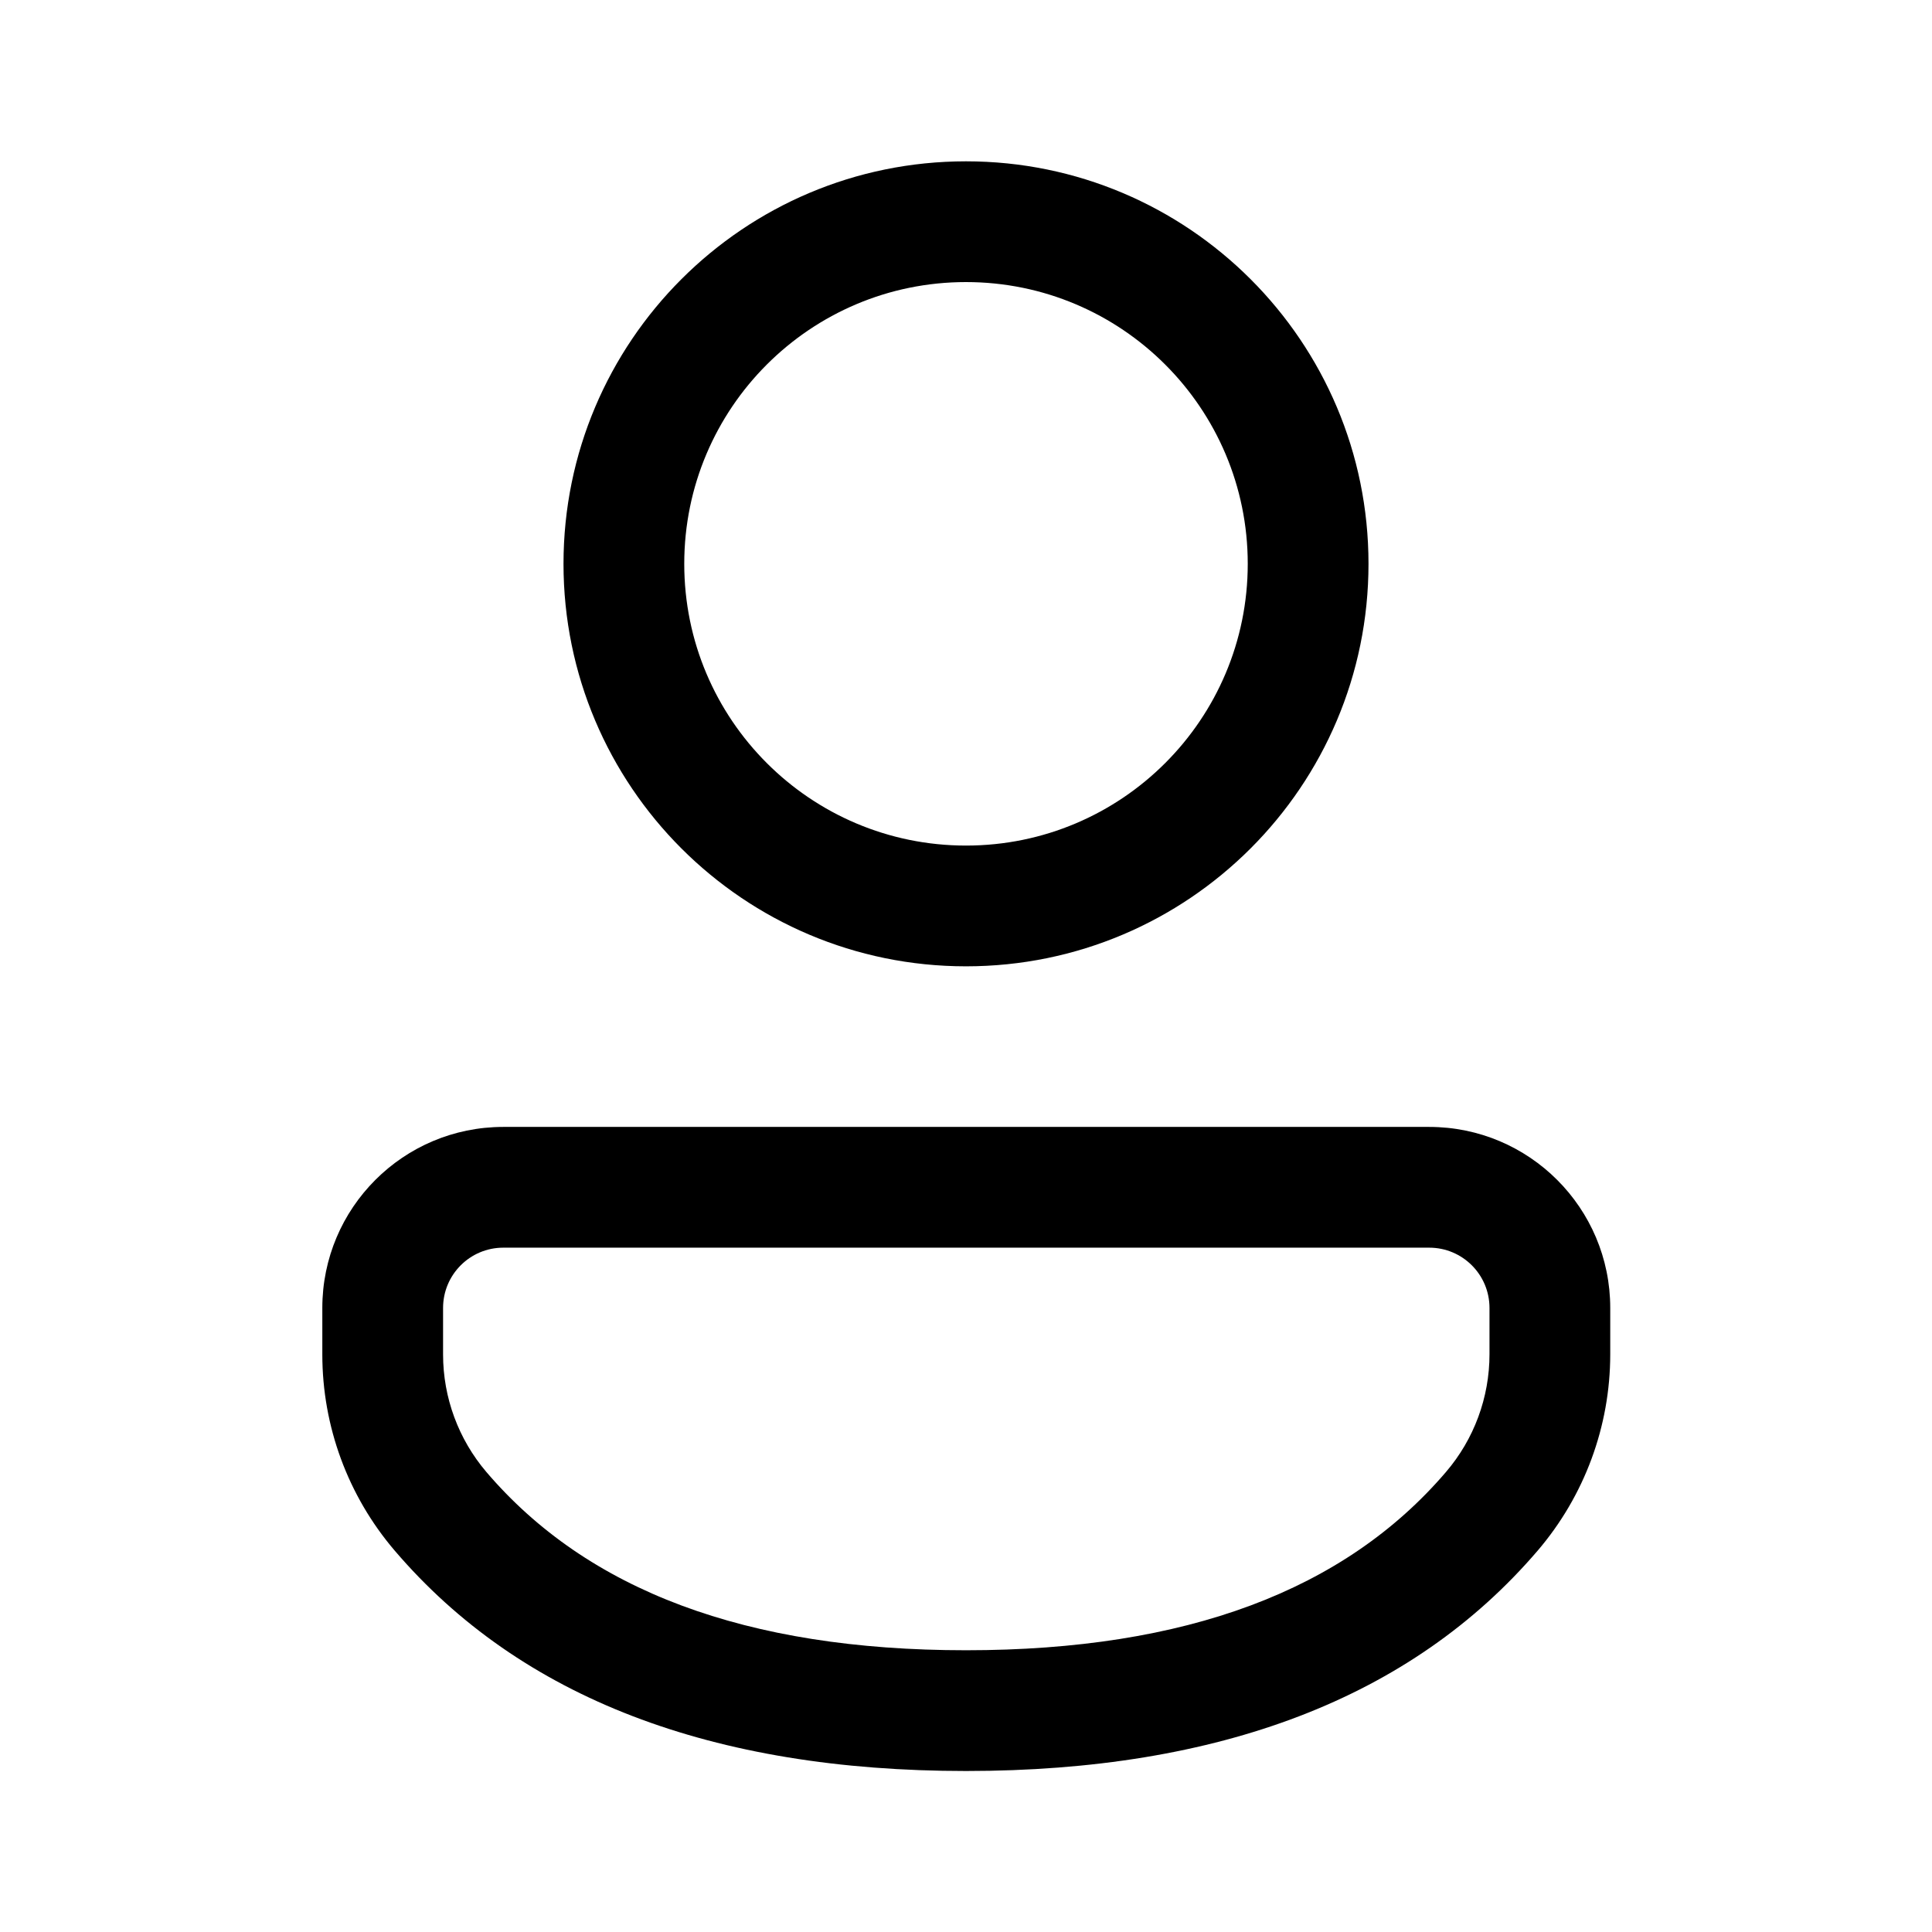 <svg width="24" height="24" viewBox="0 0 24 24" fill="none" xmlns="http://www.w3.org/2000/svg">
    <path d="M17.754 13.999C18.996 13.999 20.003 15.006 20.003 16.248V16.823C20.003 17.718 19.683 18.582 19.102 19.262C17.533 21.095 15.145 22 12 22C8.854 22 6.468 21.095 4.902 19.261C4.322 18.582 4.004 17.718 4.004 16.826V16.248C4.004 15.006 5.01 13.999 6.252 13.999H17.754ZM17.754 15.499H6.252C5.839 15.499 5.504 15.834 5.504 16.248V16.826C5.504 17.361 5.695 17.879 6.043 18.287C7.296 19.754 9.262 20.5 12 20.5C14.738 20.5 16.706 19.754 17.962 18.286C18.311 17.879 18.503 17.36 18.503 16.823V16.248C18.503 15.834 18.168 15.499 17.754 15.499ZM12 2.004C14.761 2.004 17 4.242 17 7.004C17 9.765 14.761 12.004 12 12.004C9.239 12.004 7 9.765 7 7.004C7 4.242 9.239 2.004 12 2.004ZM12 3.504C10.067 3.504 8.5 5.071 8.5 7.004C8.5 8.937 10.067 10.504 12 10.504C13.933 10.504 15.5 8.937 15.5 7.004C15.5 5.071 13.933 3.504 12 3.504Z"
          fill="currentColor"/>
</svg>
